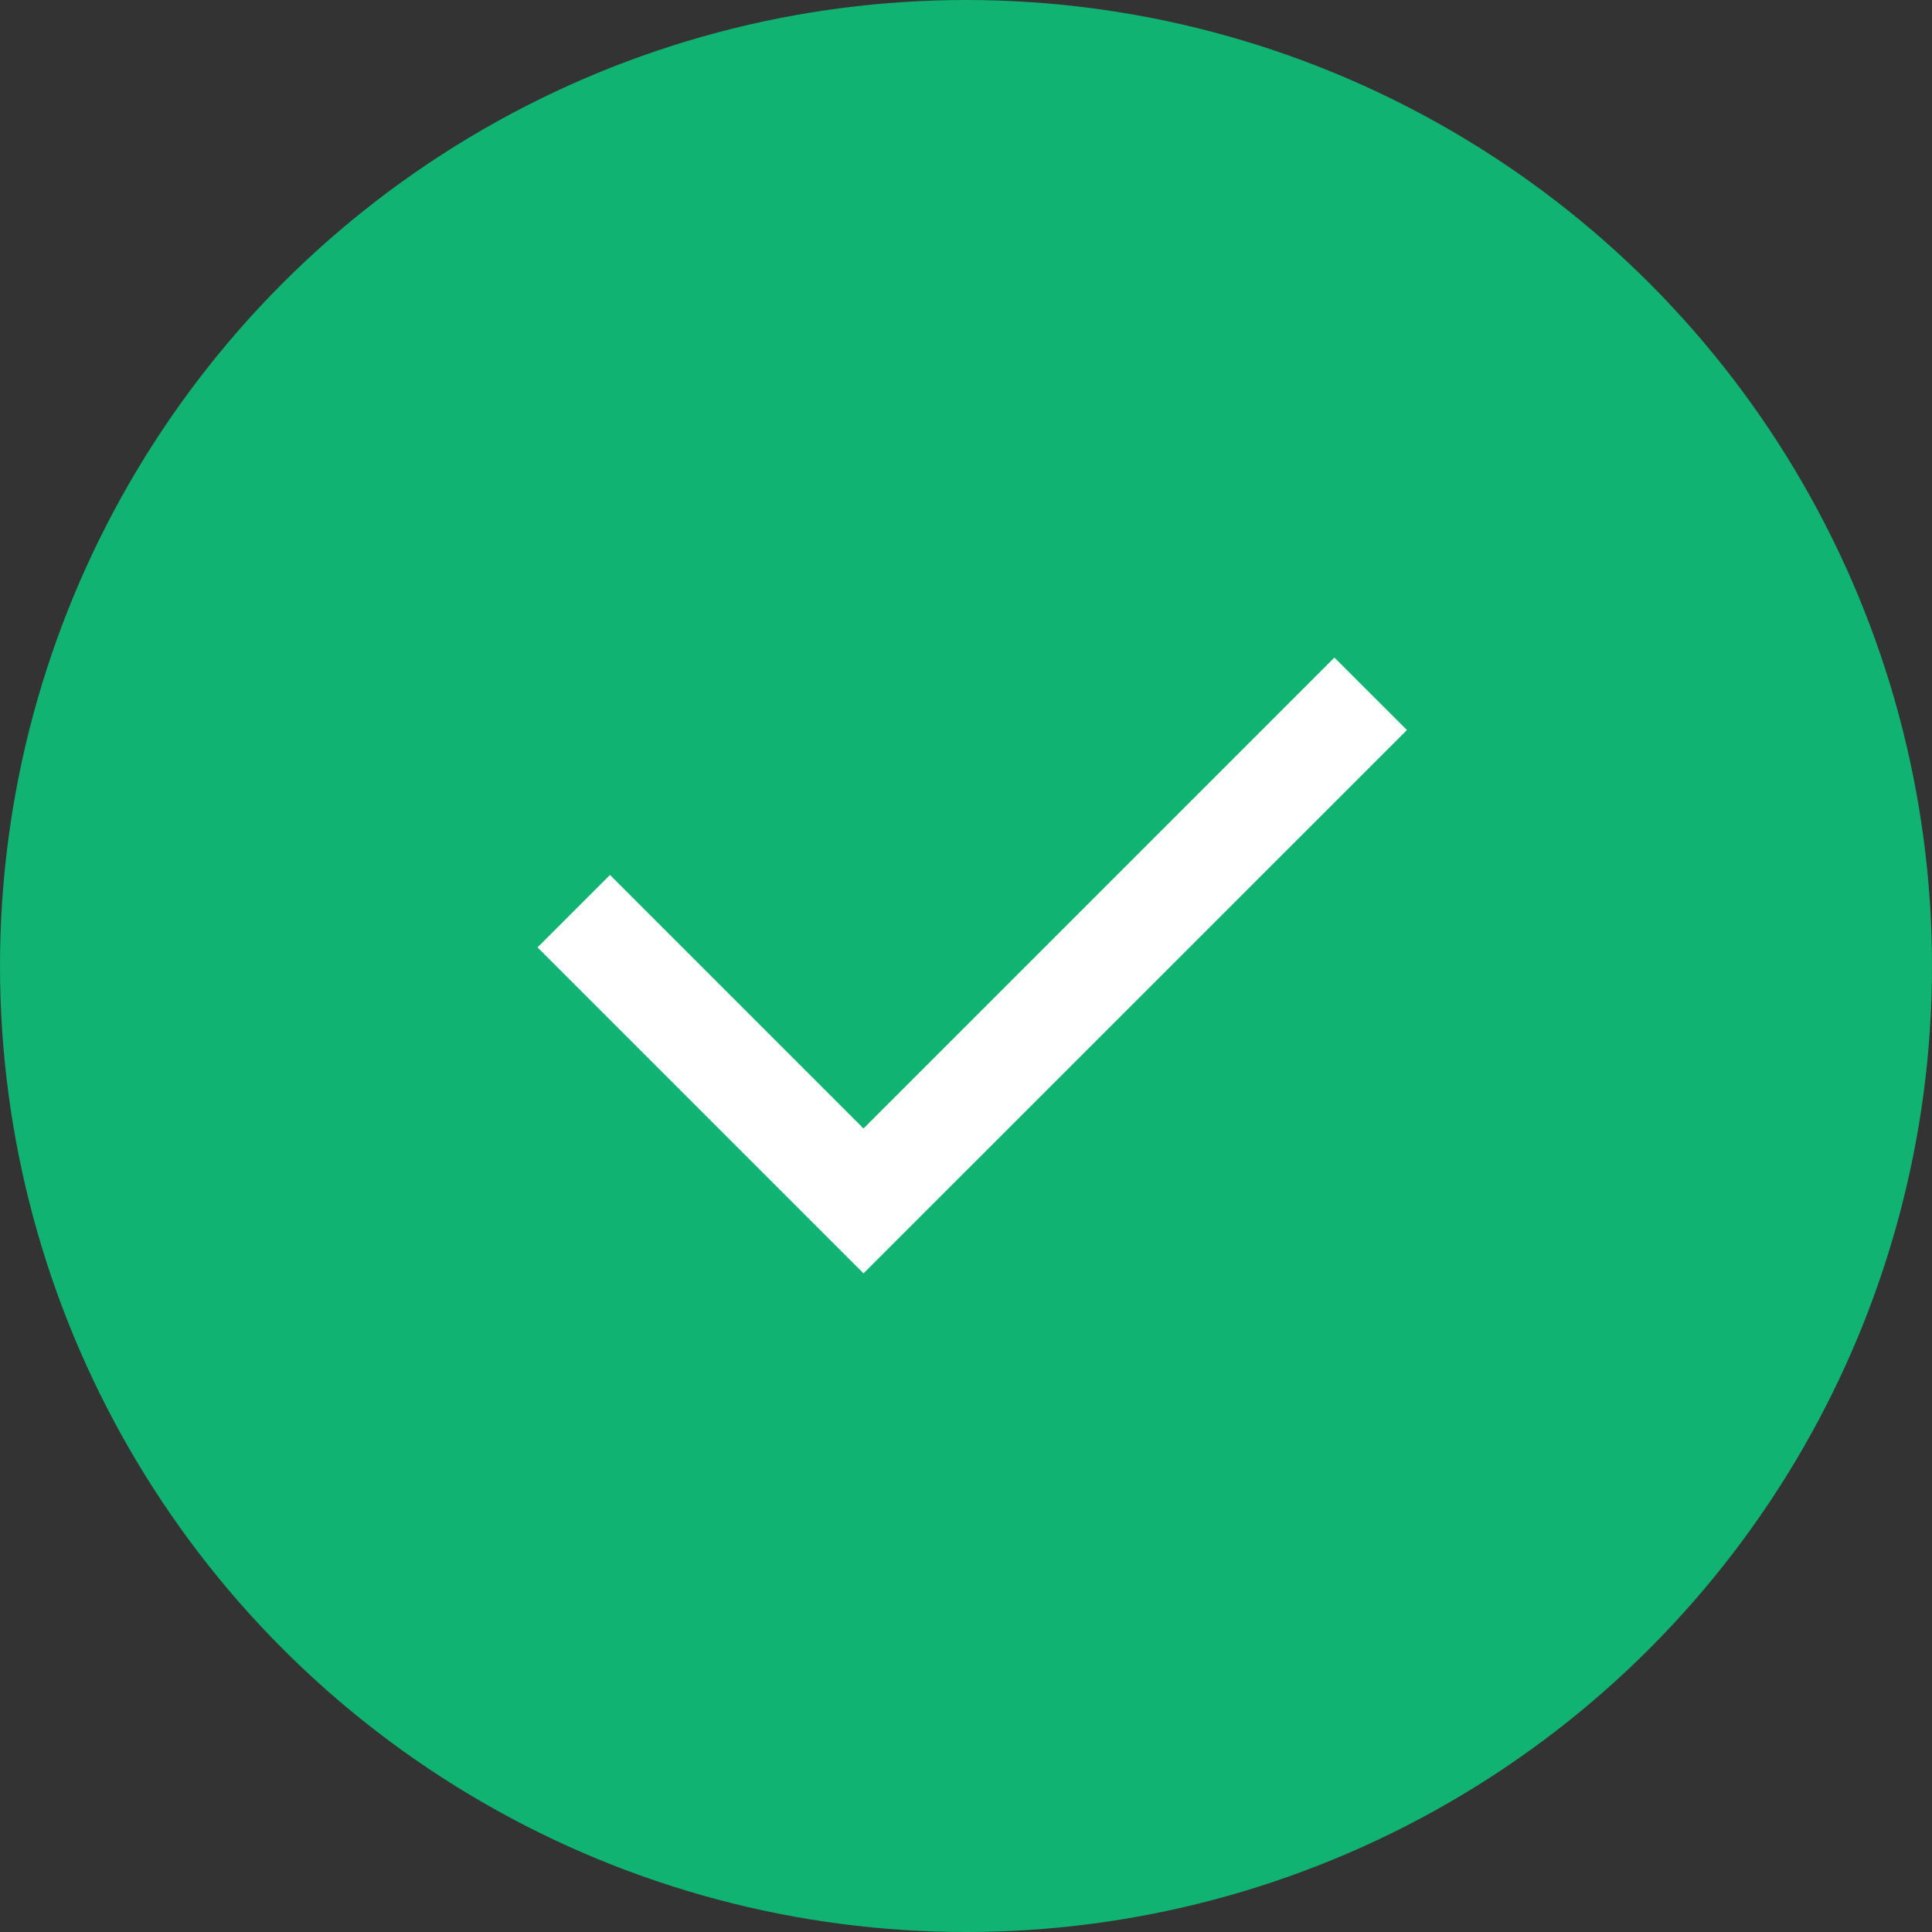 <svg width="22" height="22" viewBox="0 0 22 22" fill="none" xmlns="http://www.w3.org/2000/svg">
<rect x="0" y="0" width="22" height="22" fill="#333333" stroke="none"/>
<circle cx="11" cy="11" r="11" fill="#10B371"/>
<path d="M9.833 12.85L15.195 7.488L16.021 8.313L9.833 14.5L6.121 10.788L6.946 9.963L9.833 12.85Z" fill="white"/>
</svg>
